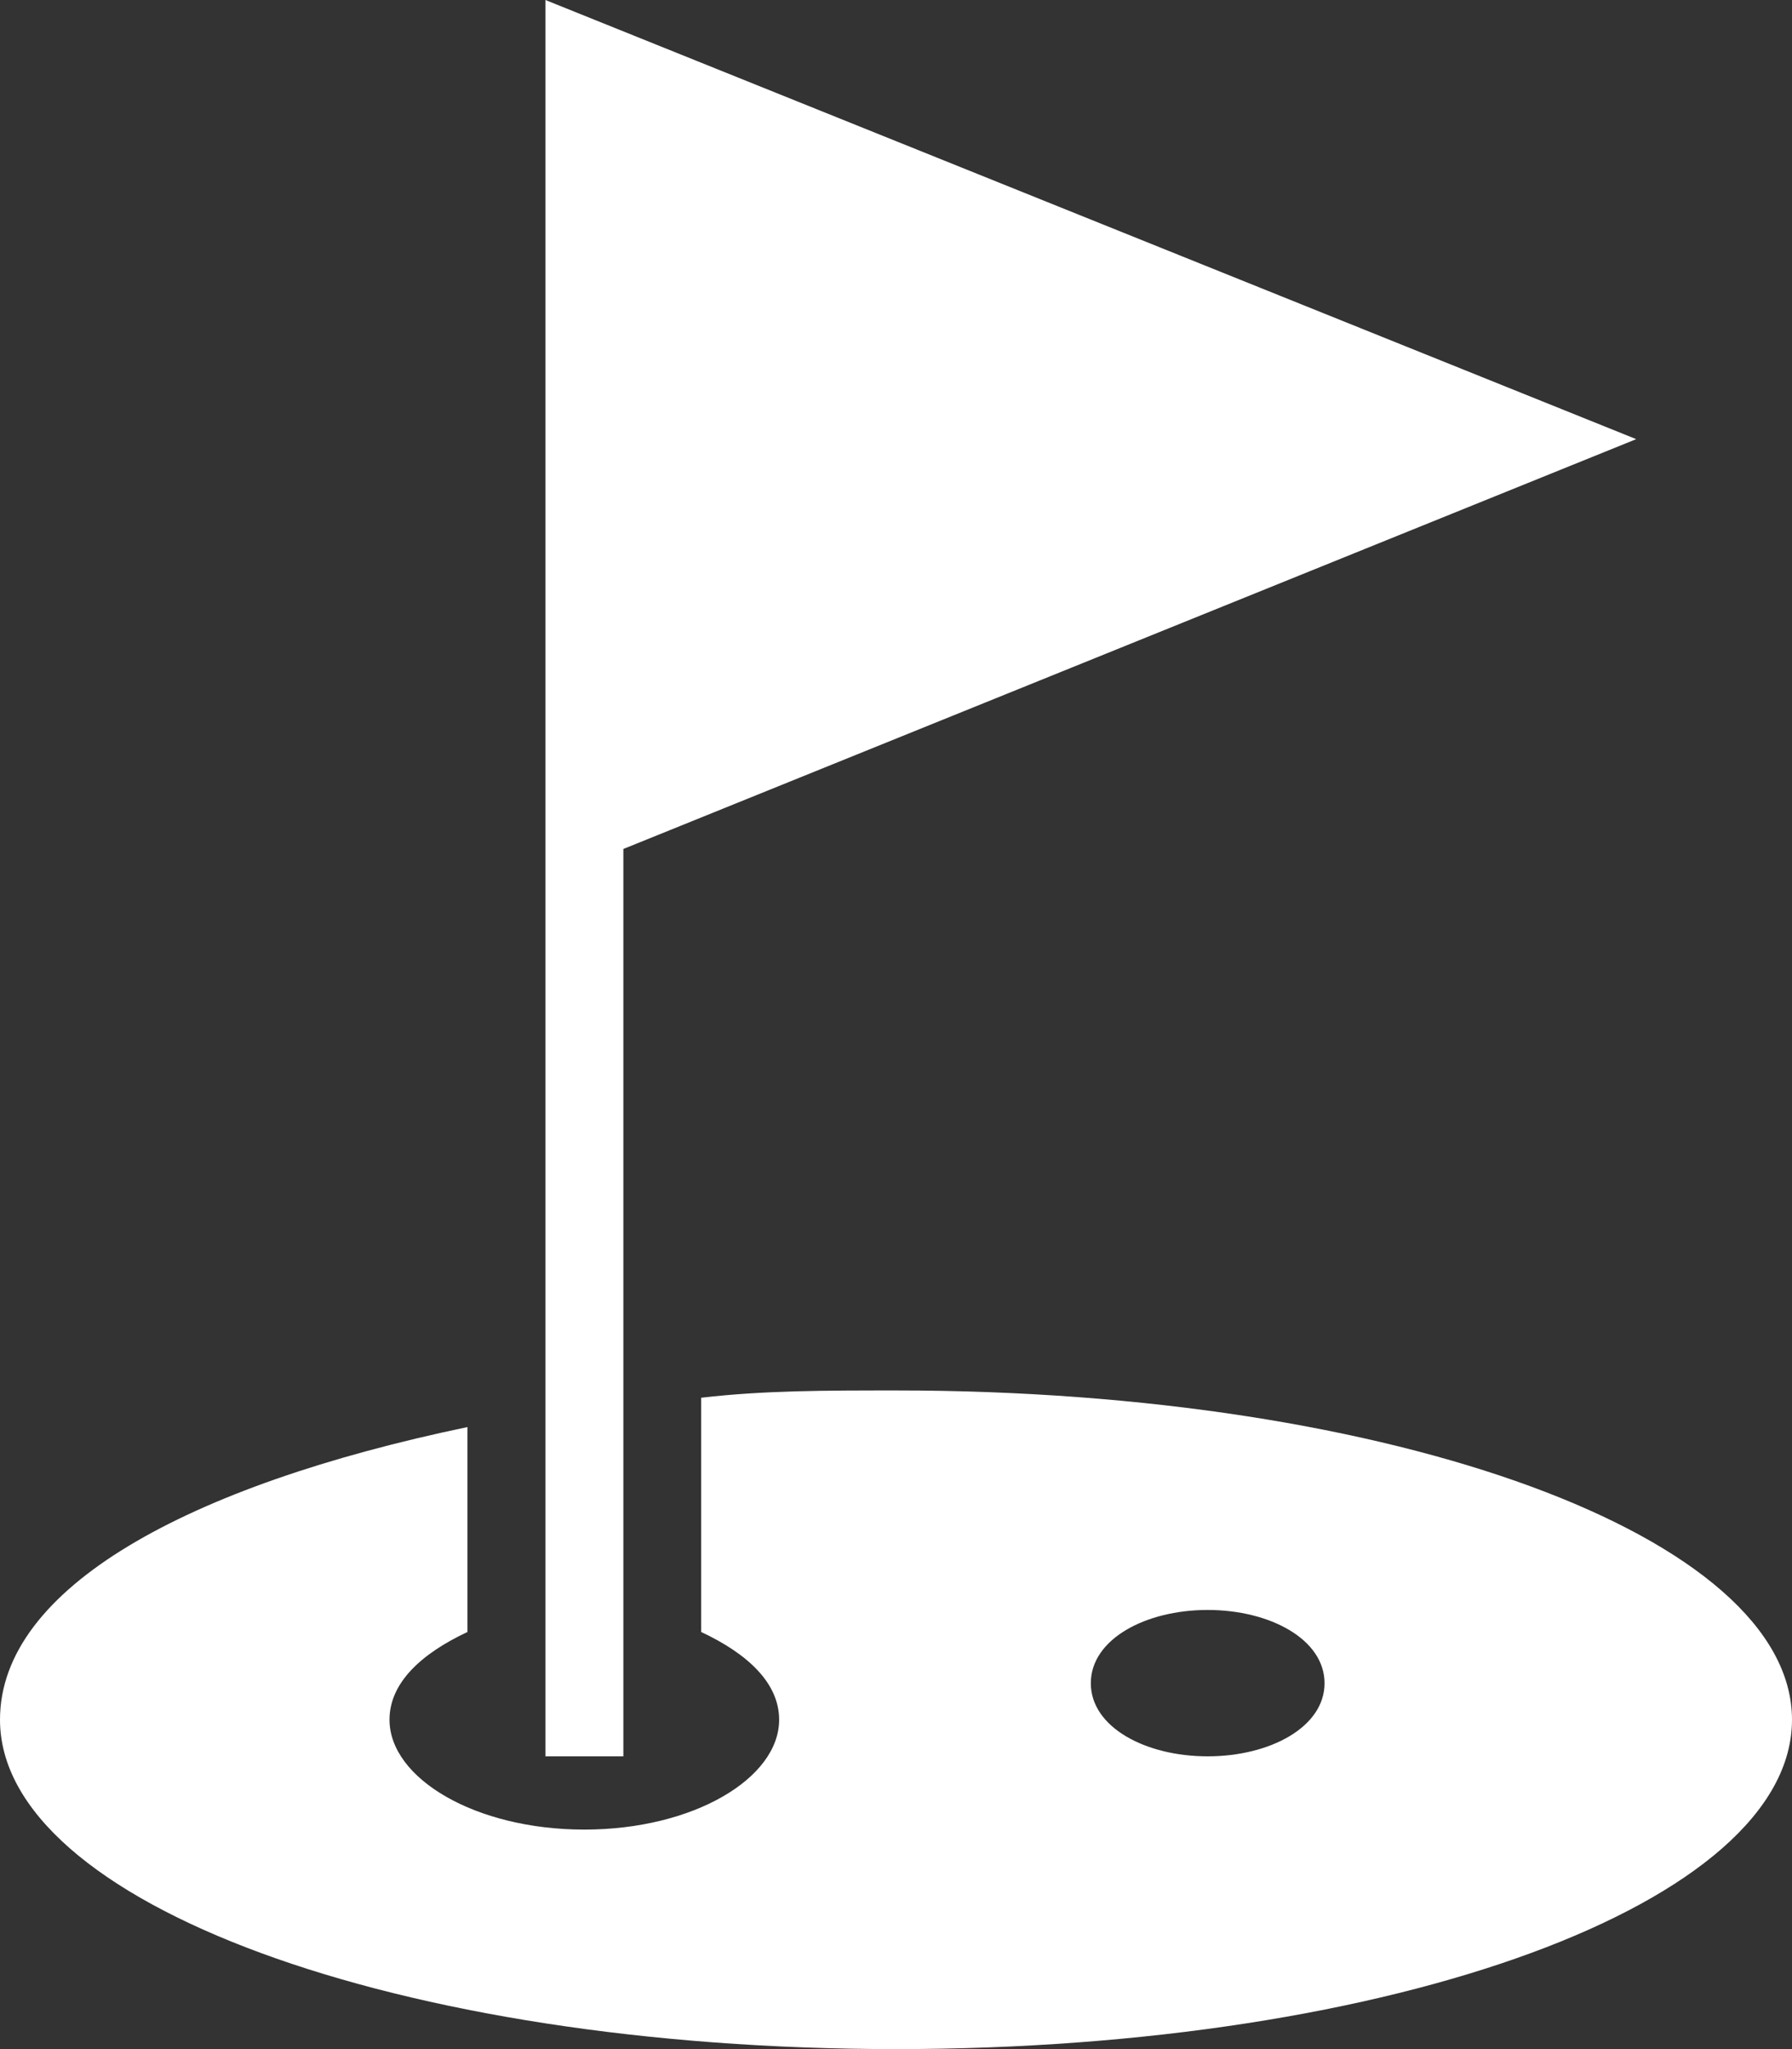 <svg width="14" height="16" viewBox="0 0 14 16" fill="none" xmlns="http://www.w3.org/2000/svg">
<rect x="0" y="0" width="14" height="16" fill="#333333" stroke="none"/>
<g clip-path="url(#clip0_298_802)">
<path d="M4.87 6.629L12.783 3.429L4.261 0V3.714V13.714H4.87V6.629Z" fill="white"/>
<path d="M7 10.857C6.452 10.857 5.965 10.857 5.478 10.914V12.743C5.843 12.914 6.087 13.143 6.087 13.428C6.087 13.886 5.417 14.286 4.565 14.286C3.713 14.286 3.043 13.886 3.043 13.428C3.043 13.143 3.287 12.914 3.652 12.743V11.143C1.461 11.6 0 12.4 0 13.428C0 14.857 3.104 16 7 16C10.895 16 14 14.857 14 13.428C14 12 10.895 10.857 7 10.857H7ZM9.435 13.714C8.948 13.714 8.522 13.486 8.522 13.143C8.522 12.8 8.948 12.571 9.435 12.571C9.921 12.571 10.348 12.8 10.348 13.143C10.348 13.486 9.921 13.714 9.435 13.714Z" fill="white"/>
</g>
<defs>
<clipPath id="clip0_298_802">
<rect width="14" height="16" fill="white"/>
</clipPath>
</defs>
</svg>
